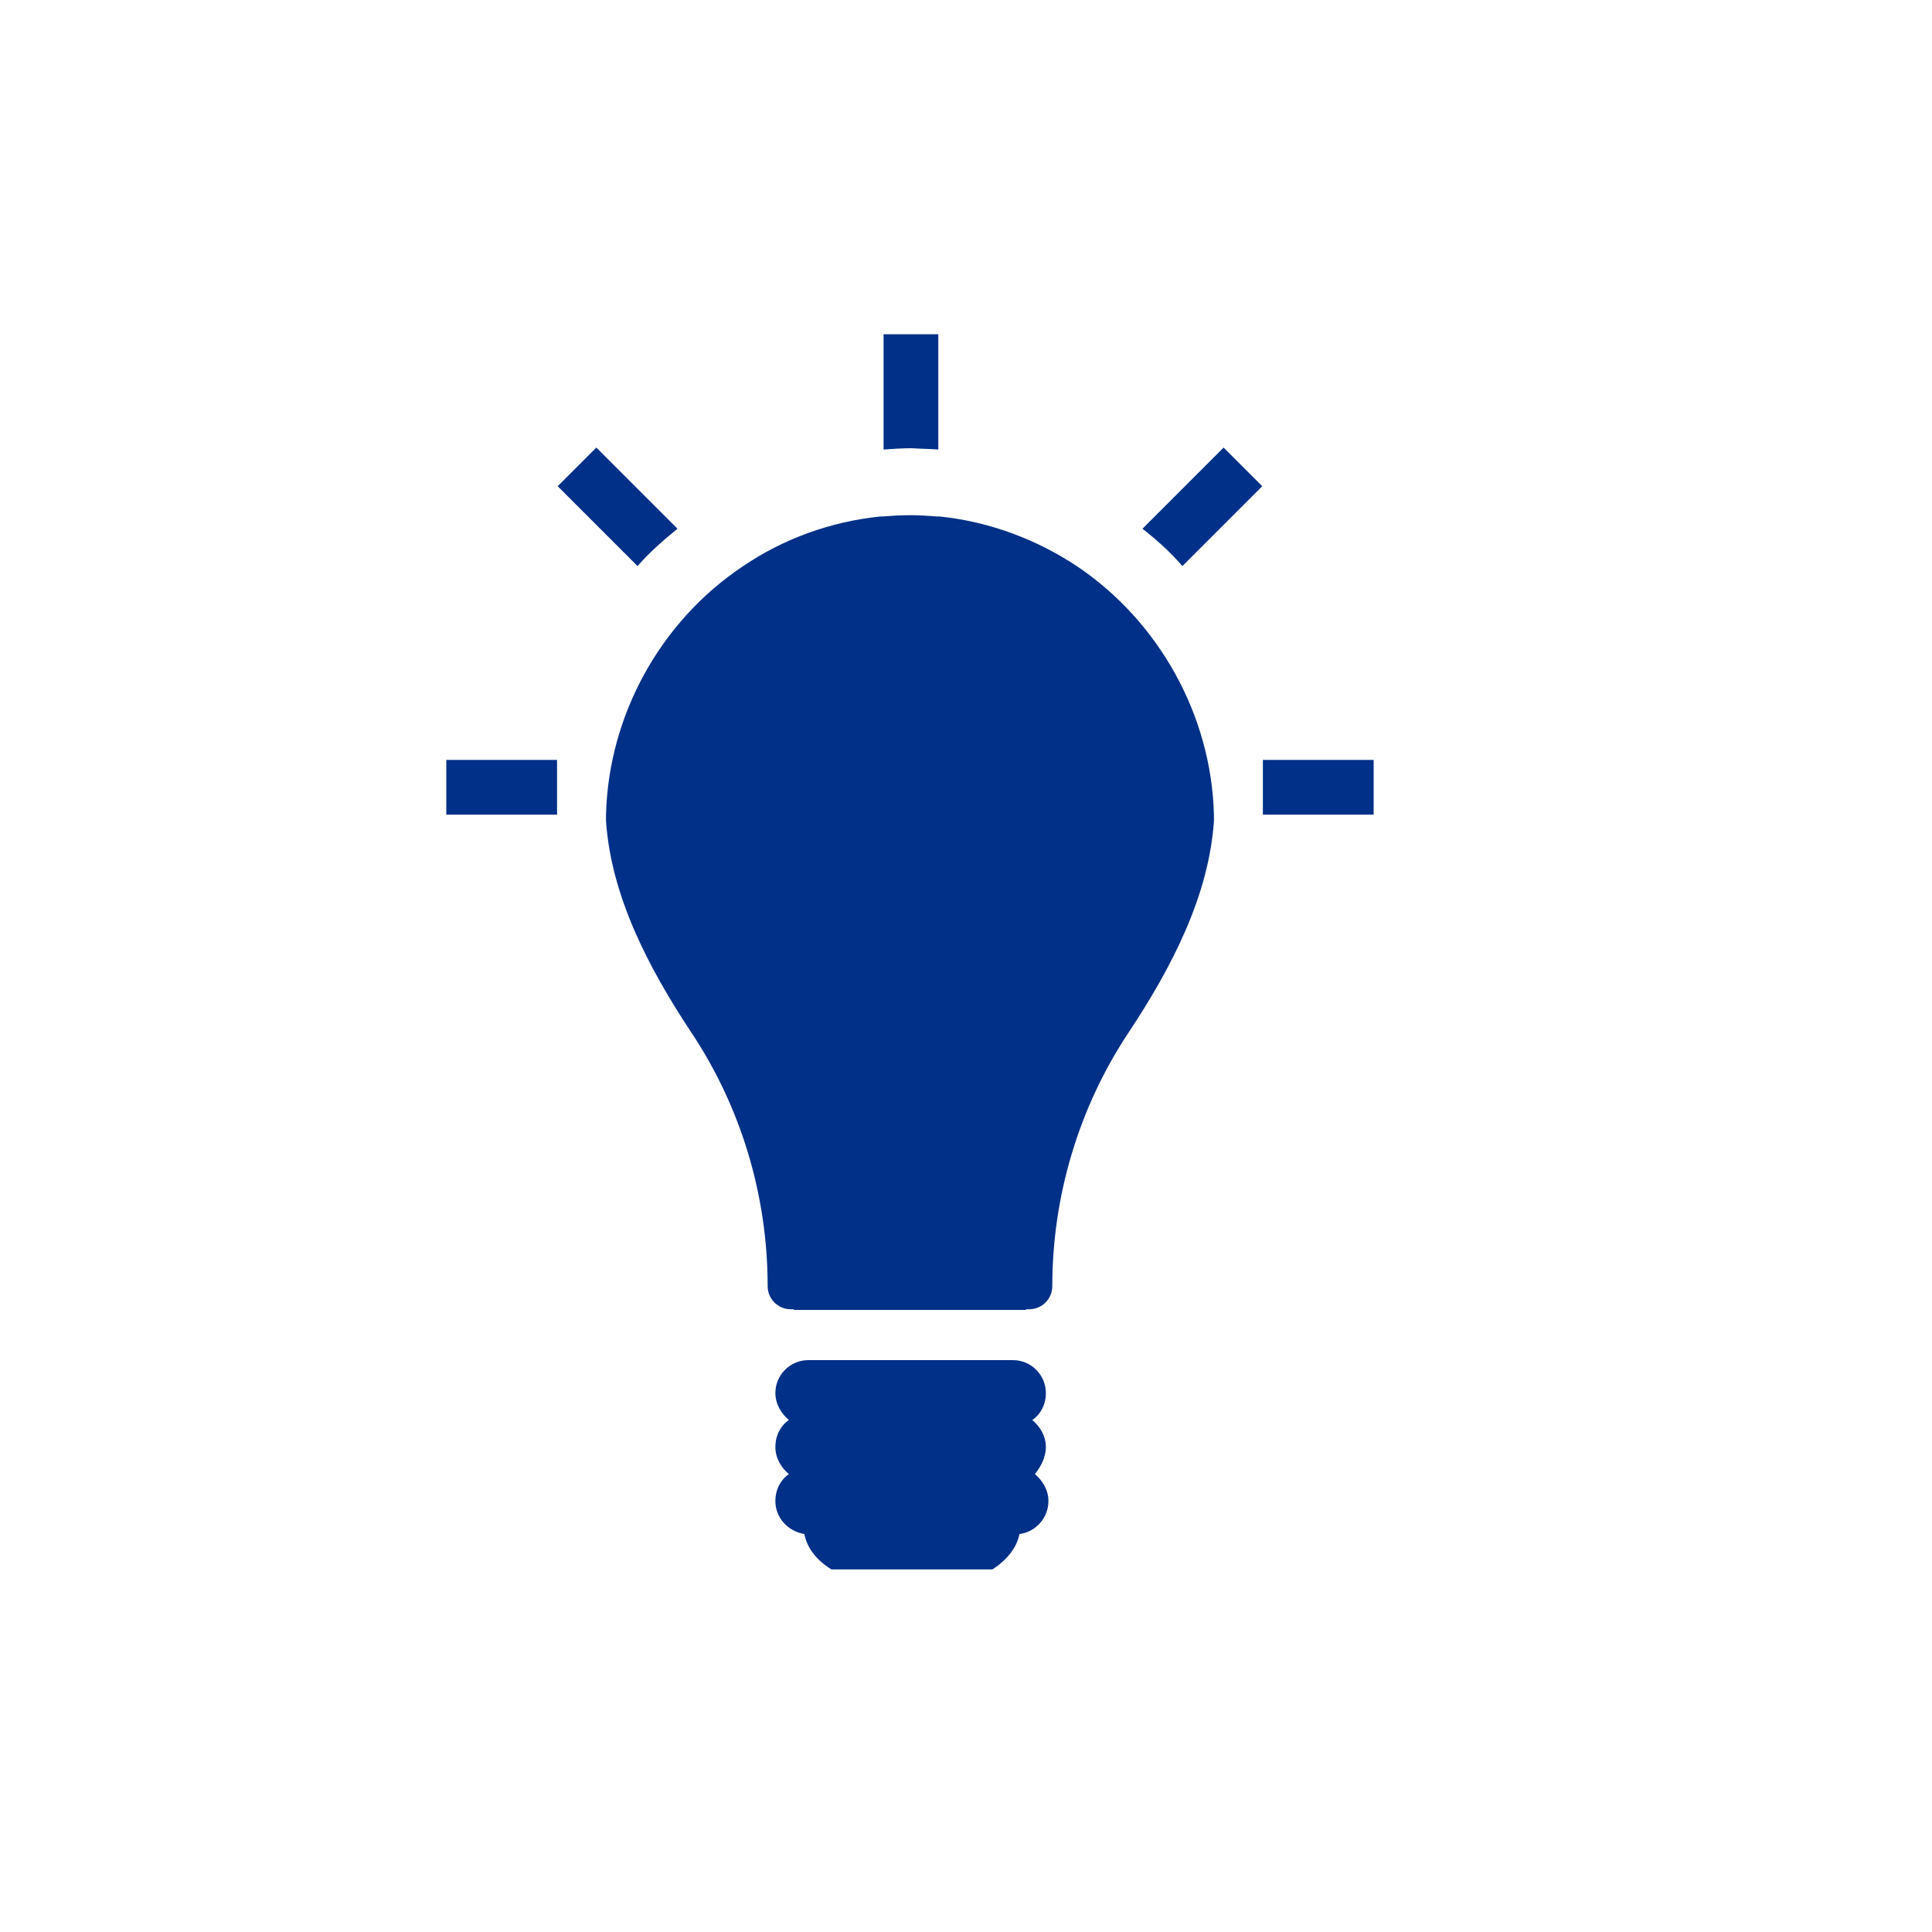 <?xml version="1.0" encoding="utf-8"?>
<!-- Generator: Adobe Illustrator 20.1.0, SVG Export Plug-In . SVG Version: 6.00 Build 0)  -->
<svg version="1.1" id="Layer_1" xmlns="http://www.w3.org/2000/svg" xmlns:xlink="http://www.w3.org/1999/xlink" x="0px" y="0px"
	 viewBox="0 0 300 300" style="enable-background:new 0 0 300 300;" xml:space="preserve">
<style type="text/css">
	.st0{fill:#003087;}
</style>
<g>
	<path class="st0" d="M162.4,224.7c0-1.7-0.9-3.2-2.1-4.2c1.3-0.9,2.1-2.4,2.1-4.2c0-2.8-2.3-5.1-5.1-5.1h-31.8
		c-2.8,0-5.1,2.3-5.1,5.1c0,1.7,0.9,3.2,2.1,4.2c-1.3,0.9-2.1,2.4-2.1,4.2c0,1.7,0.9,3.2,2.1,4.2c-1.3,0.9-2.1,2.4-2.1,4.2
		c0,2.6,2,4.7,4.5,5.1c0.4,2.1,1.8,4,4.2,5.5h12.1h0.8h12.1c2.3-1.5,3.8-3.4,4.2-5.5c2.5-0.3,4.5-2.5,4.5-5.1c0-1.7-0.9-3.2-2.1-4.2
		C161.5,227.9,162.4,226.4,162.4,224.7"/>
	<path class="st0" d="M167.2,87.9c-6.2-4.1-13.5-6.9-21.3-7.7c-0.1,0-0.2,0-0.3,0c-1.4-0.1-2.8-0.2-4.2-0.2v0c0,0-0.1,0-0.1,0
		c0,0-0.1,0-0.1,0v0c-1.4,0-2.8,0.1-4.2,0.2c-0.1,0-0.2,0-0.3,0c-7.8,0.8-15.1,3.5-21.3,7.7c-12.9,8.6-20.9,23.2-21.3,38.6
		c0,0.3,0,0.7,0,1c0.8,11.5,6.4,22.5,13.3,32.9c7.7,11.6,11.8,25.3,11.8,39.3c0,2,1.6,3.6,3.6,3.6h0.4c0,0,0,0,0.1,0.1h17.9h0.2
		h17.9c0,0,0-0.1,0.1-0.1h0.4c2,0,3.6-1.6,3.6-3.6c0-13.9,4.1-27.7,11.8-39.3c6.9-10.4,12.5-21.4,13.3-32.9c0-0.3,0-0.7,0-1
		C188.1,111.1,180,96.5,167.2,87.9"/>
	<path class="st0" d="M105.2,82.1L92.6,69.5l-6,6l12.4,12.4C100.8,85.8,103,83.9,105.2,82.1"/>
	<path class="st0" d="M145.7,69.8V51.9h-8.5v17.9c1.5-0.1,2.9-0.2,4.4-0.2C143,69.7,144.4,69.7,145.7,69.8"/>
	<rect x="69.3" y="118" class="st0" width="17.2" height="8.5"/>
	<path class="st0" d="M177.4,82.1L190,69.5l6,6l-12.4,12.4C181.8,85.8,179.7,83.9,177.4,82.1"/>
	<rect x="196.1" y="118" class="st0" width="17.2" height="8.5"/>
</g>
</svg>
